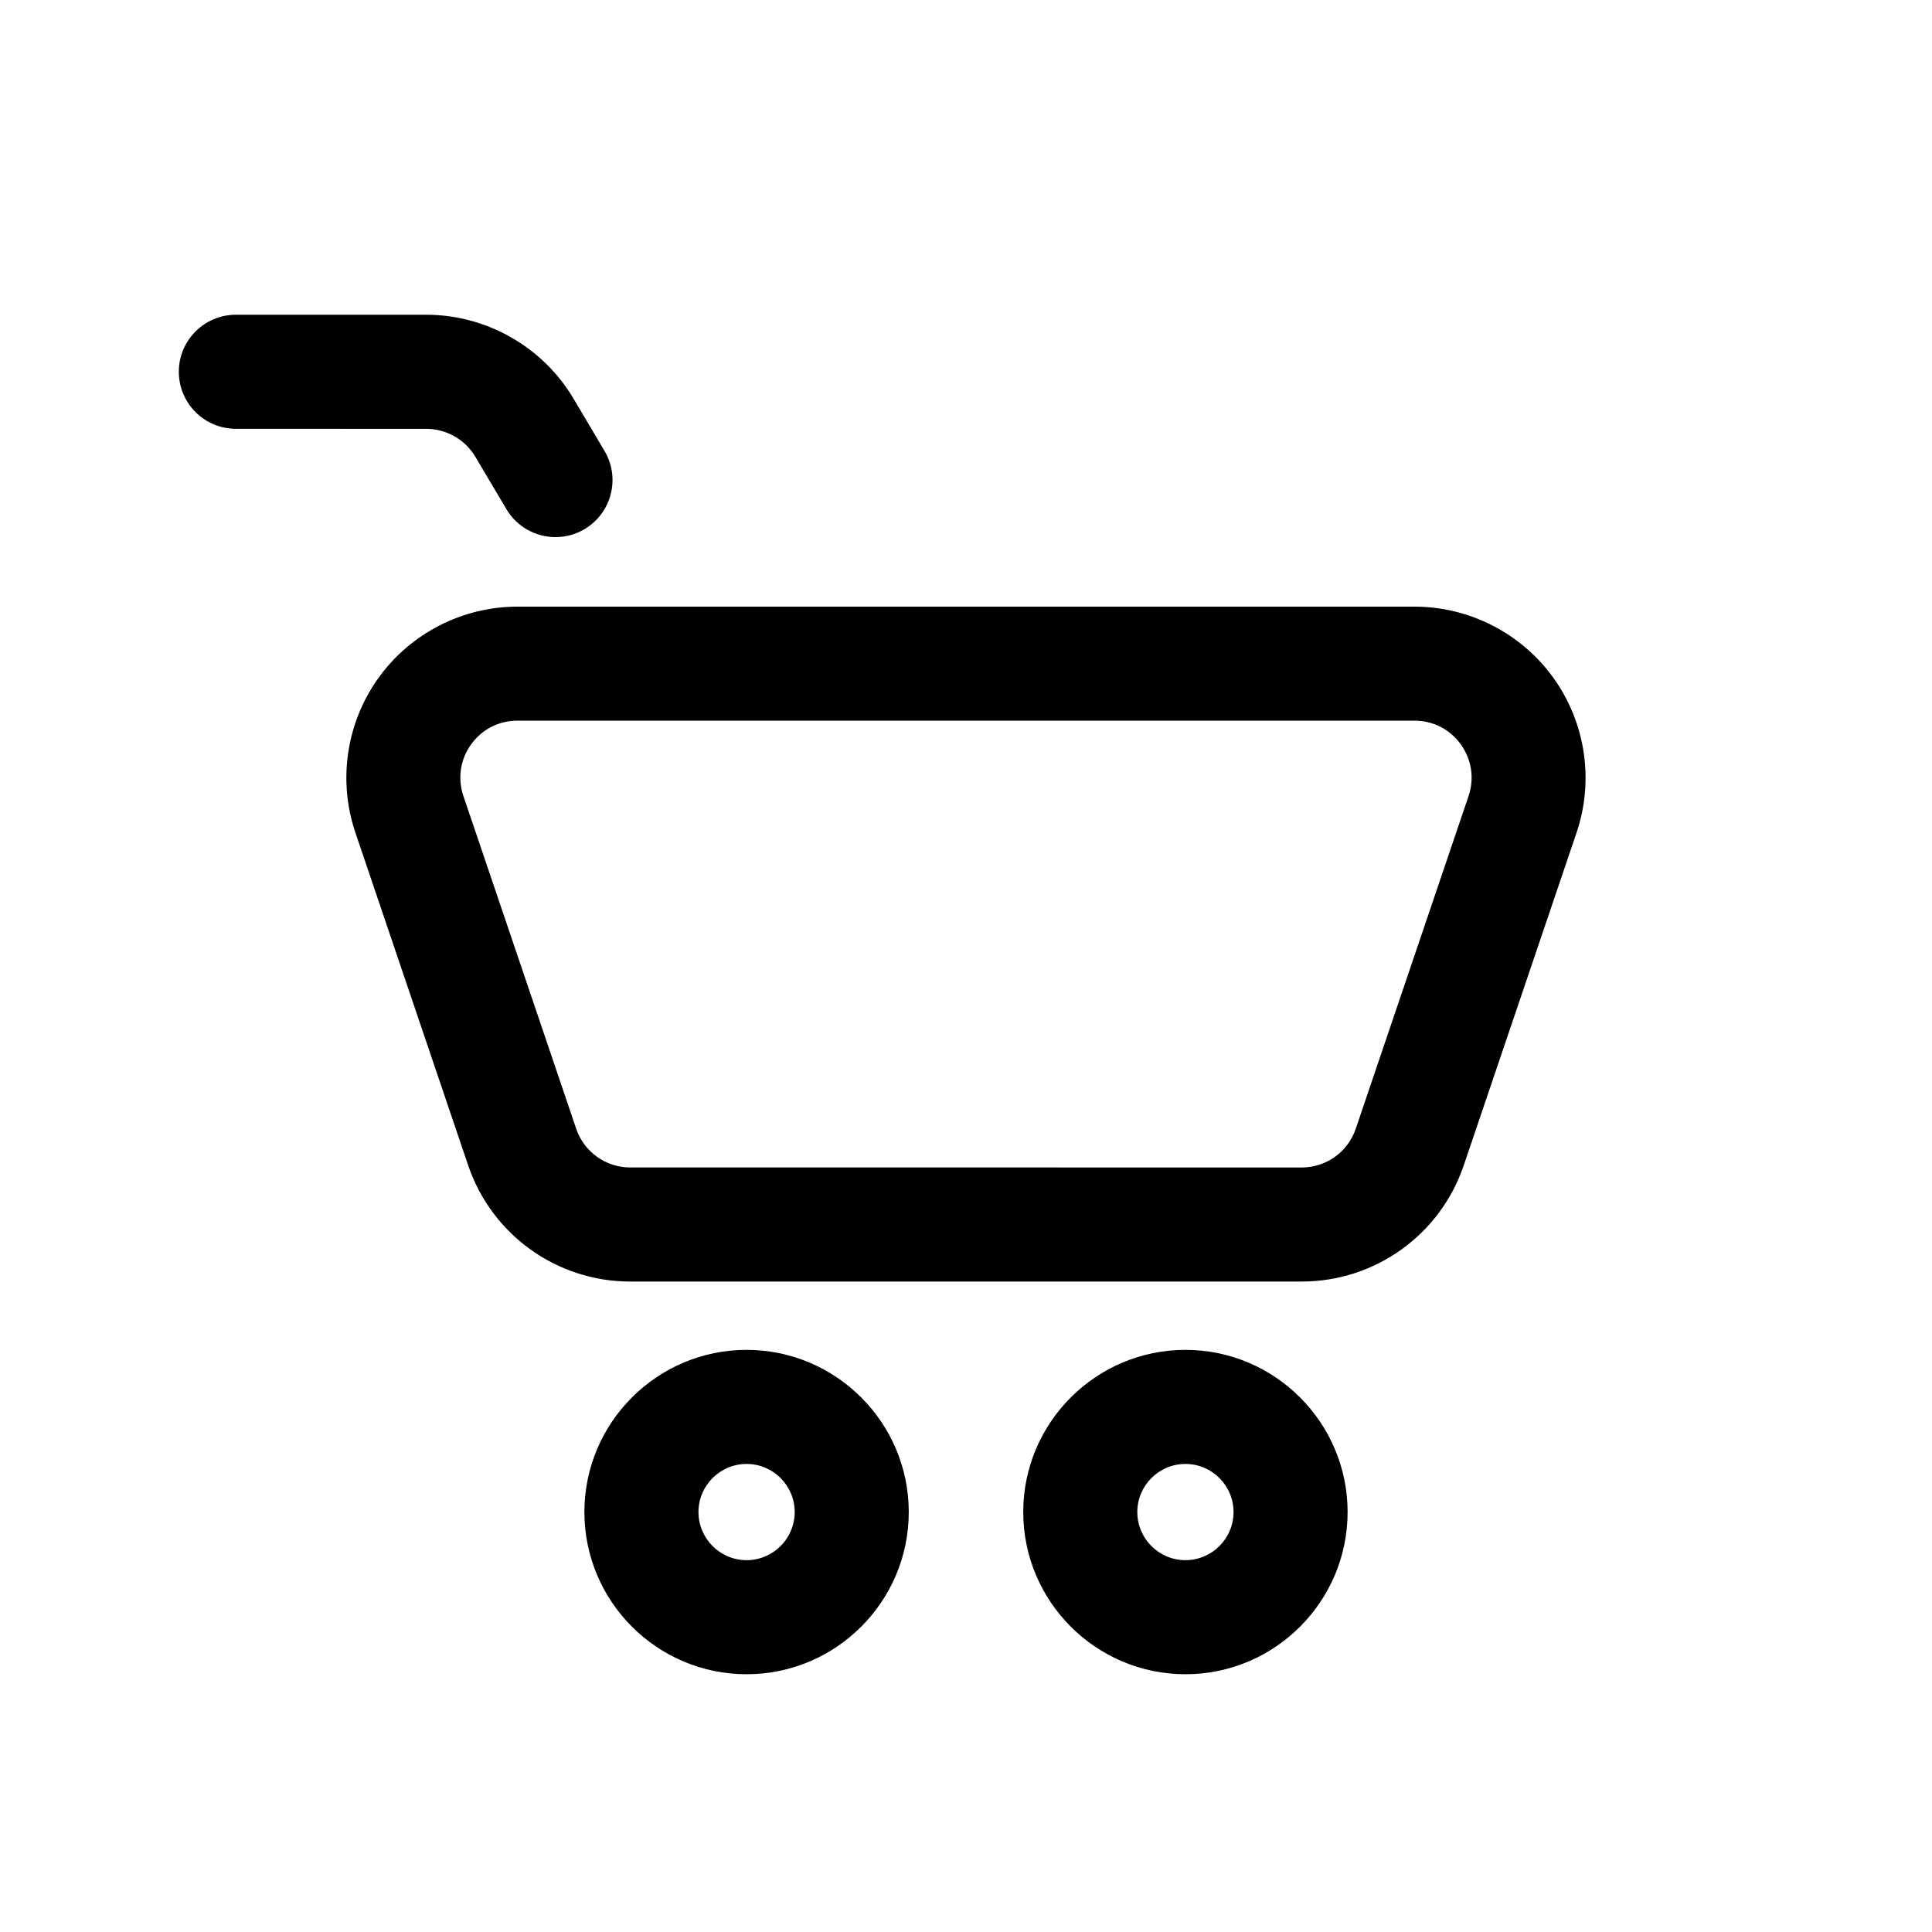 <?xml version="1.0" encoding="UTF-8"?>
<!-- Uploaded to: ICON Repo, www.iconrepo.com, Generator: ICON Repo Mixer Tools -->
<svg fill="#000000" width="800px" height="800px" version="1.1" viewBox="144 144 512 512" xmlns="http://www.w3.org/2000/svg">
 <g>
  <path d="m384.83 544.71c0-23.699-19.281-42.98-42.98-42.98-23.699 0-42.98 19.281-42.98 42.98s19.281 42.98 42.98 42.98c23.699 0 42.98-19.281 42.98-42.98zm-55.73 0c0-7.031 5.723-12.75 12.75-12.75s12.75 5.719 12.75 12.75-5.723 12.75-12.75 12.75c-7.027 0.004-12.75-5.723-12.75-12.75z"/>
  <path d="m501.13 544.71c0-23.699-19.281-42.98-42.98-42.98-23.699 0-42.98 19.281-42.98 42.98s19.281 42.98 42.98 42.98c23.699 0 42.98-19.281 42.98-42.98zm-55.73 0c0-7.031 5.723-12.75 12.75-12.75 7.027 0 12.75 5.719 12.75 12.75s-5.723 12.75-12.75 12.75c-7.027 0.004-12.75-5.723-12.75-12.75z"/>
  <path d="m555.71 323.69c-8.5-11.848-22.273-18.922-36.848-18.922h-237.74c-14.582 0-28.355 7.074-36.848 18.922-8.496 11.848-10.777 27.164-6.09 40.977l29.887 88.168c6.242 18.414 23.496 30.789 42.941 30.789h177.96c19.441 0 36.699-12.375 42.934-30.789l29.895-88.168c4.68-13.812 2.398-29.125-6.098-40.977zm-22.527 31.273-29.895 88.168c-2.074 6.141-7.828 10.262-14.309 10.262l-177.97-0.004c-6.481 0-12.234-4.121-14.312-10.27l-29.891-88.168c-1.578-4.672-0.84-9.652 2.031-13.66 2.871-4.012 7.352-6.309 12.281-6.309h237.74c4.934 0 9.41 2.297 12.281 6.309 2.883 4.023 3.617 9 2.043 13.672z"/>
  <path d="m256.98 257.65c5.309 0 10.293 2.836 13 7.41l8.223 13.871c2.828 4.766 7.856 7.41 13.02 7.41 2.621 0 5.273-0.68 7.688-2.117 7.184-4.258 9.551-13.527 5.301-20.707l-8.223-13.871c-8.121-13.715-23.07-22.234-39.004-22.234h-50.48c-8.344 0-15.113 6.766-15.113 15.113s6.766 15.113 15.113 15.113z"/>
 </g>
</svg>